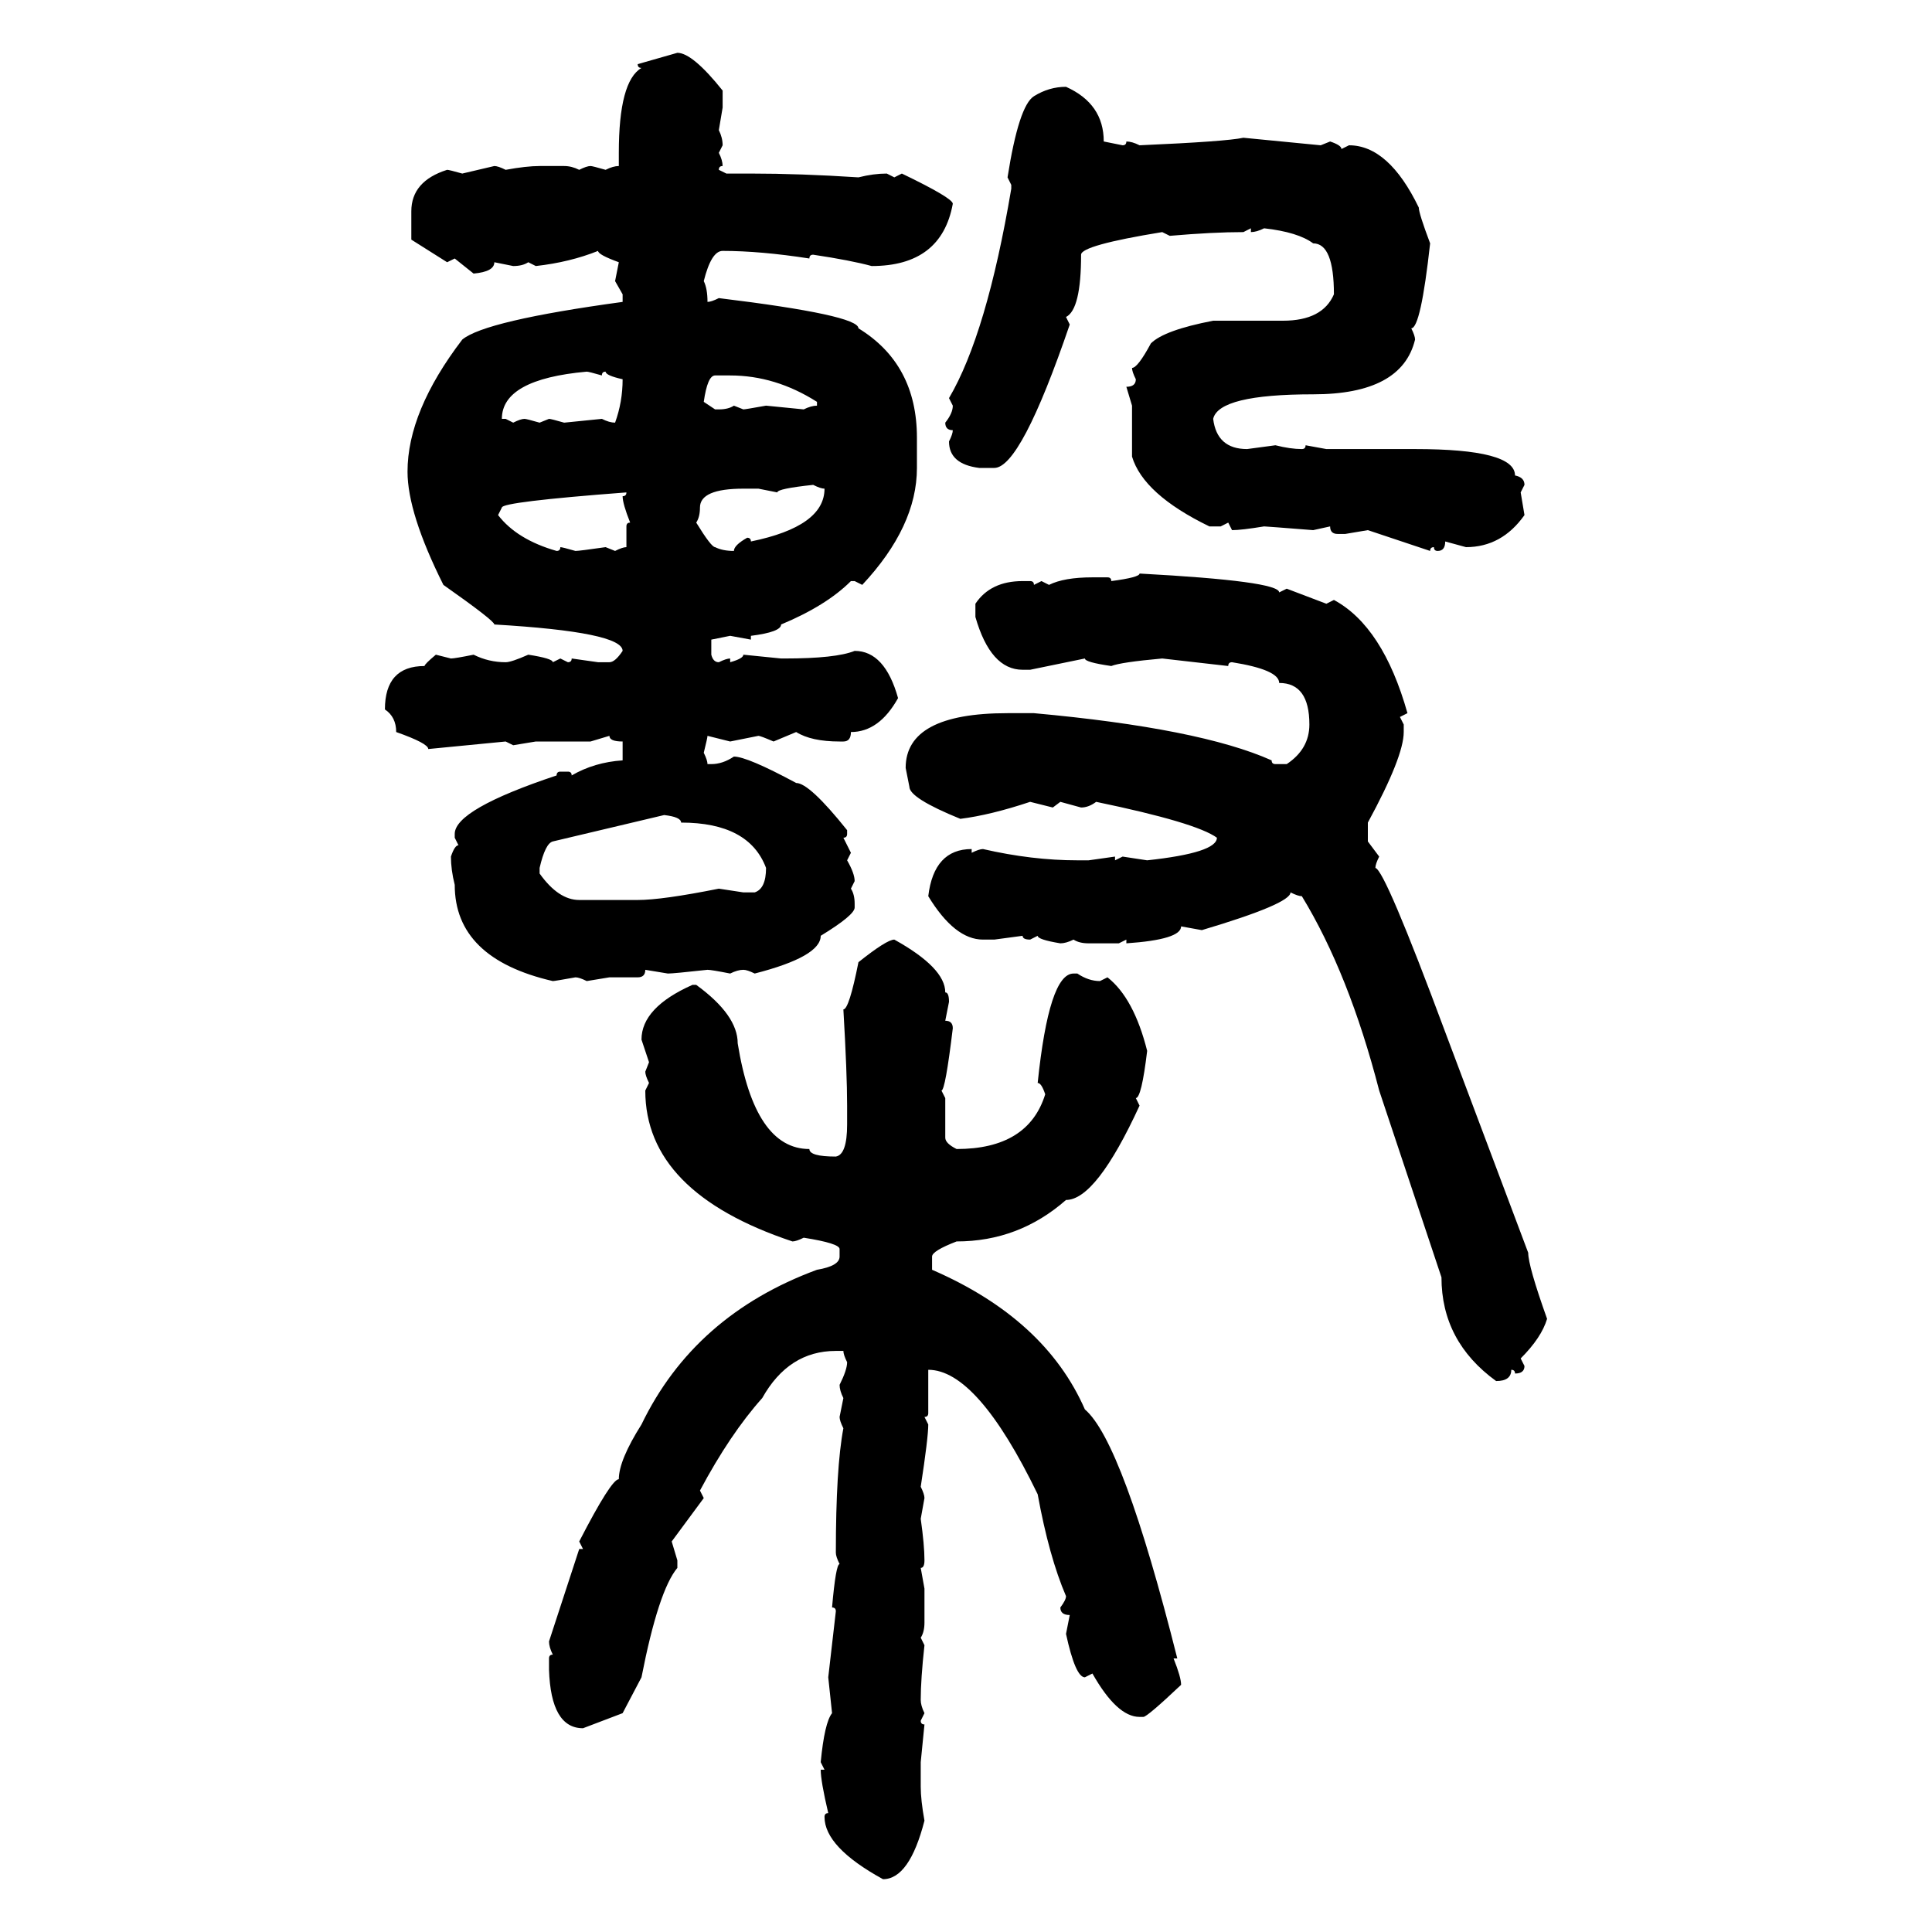 <svg xmlns="http://www.w3.org/2000/svg" xmlns:xlink="http://www.w3.org/1999/xlink" width="300" height="300"><path d="M99.02 9.96L105.18 8.20Q107.52 8.20 112.21 14.06L112.21 14.06L112.21 16.70L111.62 20.21Q112.21 21.39 112.21 22.56L112.21 22.56L111.62 23.73Q112.21 24.90 112.21 25.78L112.21 25.78Q111.62 25.78 111.62 26.37L111.62 26.37L112.79 26.95L116.60 26.95Q124.22 26.95 133.30 27.54L133.30 27.54Q135.64 26.95 137.70 26.95L137.70 26.95L138.87 27.54L140.04 26.95Q147.95 30.76 147.95 31.64L147.95 31.64Q146.19 41.31 135.35 41.31L135.35 41.31Q132.13 40.43 126.27 39.55L126.27 39.55Q125.68 39.55 125.68 40.14L125.68 40.14Q118.07 38.96 112.21 38.96L112.21 38.96Q110.45 38.96 109.28 43.65L109.28 43.65Q109.86 44.82 109.86 46.88L109.86 46.88Q110.45 46.88 111.62 46.29L111.62 46.29Q133.30 48.93 133.30 50.98L133.30 50.98Q142.38 56.54 142.38 67.97L142.38 67.97L142.38 72.66Q142.38 81.74 133.89 90.82L133.89 90.82L132.71 90.23L132.13 90.23Q128.32 94.04 121.29 96.97L121.29 96.97Q121.29 98.14 116.60 98.73L116.60 98.73L116.60 99.32L113.38 98.73L110.45 99.32L110.45 101.66Q110.74 102.83 111.62 102.83L111.62 102.83Q112.79 102.25 113.38 102.25L113.38 102.25L113.38 102.83Q115.43 102.25 115.43 101.66L115.43 101.66L121.29 102.25L121.88 102.25Q129.79 102.25 132.71 101.07L132.71 101.07Q137.40 101.07 139.45 108.40L139.45 108.40Q136.52 113.67 132.13 113.67L132.13 113.67Q132.13 115.14 130.96 115.14L130.96 115.14L130.37 115.14Q125.98 115.14 123.63 113.67L123.63 113.67L120.12 115.14Q118.07 114.26 117.77 114.26L117.77 114.26L113.38 115.14L109.86 114.26Q109.86 114.55 109.28 116.89L109.28 116.89Q109.86 118.07 109.86 118.65L109.86 118.65L110.45 118.65Q112.21 118.65 113.96 117.48L113.96 117.48Q116.02 117.48 123.63 121.58L123.63 121.58Q125.68 121.58 131.54 128.91L131.54 128.91L131.54 129.49Q131.54 130.08 130.96 130.08L130.96 130.08L132.13 132.42L131.54 133.59Q132.71 135.64 132.71 136.82L132.71 136.82L132.13 137.99Q132.71 138.87 132.71 140.33L132.71 140.33L132.71 140.92Q132.71 142.09 127.44 145.31L127.44 145.31Q127.44 148.54 117.19 151.17L117.19 151.17Q116.02 150.59 115.43 150.59L115.43 150.59Q114.55 150.59 113.38 151.17L113.38 151.17Q110.45 150.59 109.86 150.59L109.86 150.59Q104.59 151.17 103.71 151.17L103.71 151.17L100.20 150.59Q100.20 151.76 99.02 151.76L99.02 151.76L94.63 151.76L91.11 152.34Q89.94 151.76 89.36 151.76L89.36 151.76Q86.13 152.34 85.84 152.34L85.84 152.34Q70.61 148.83 70.61 137.40L70.61 137.40Q70.02 135.06 70.02 133.01L70.02 133.01Q70.61 131.25 71.19 131.25L71.19 131.25L70.61 130.08L70.61 129.49Q70.61 125.68 86.43 120.41L86.43 120.41Q86.43 119.82 87.01 119.82L87.01 119.82L88.18 119.82Q88.77 119.82 88.77 120.41L88.77 120.41Q92.29 118.36 96.68 118.07L96.68 118.07L96.68 115.14Q94.63 115.14 94.63 114.26L94.63 114.26L91.70 115.14L83.20 115.14L79.69 115.72L78.52 115.14L66.50 116.31Q66.50 115.43 61.52 113.67L61.52 113.67Q61.52 111.33 59.77 110.16L59.77 110.16Q59.77 103.42 65.92 103.42L65.92 103.42Q65.92 103.13 67.68 101.66L67.68 101.66L70.02 102.25Q70.61 102.25 73.54 101.66L73.54 101.66Q75.88 102.83 78.52 102.83L78.52 102.83Q79.39 102.83 82.03 101.66L82.03 101.66Q85.84 102.25 85.84 102.83L85.84 102.83L87.01 102.25L88.18 102.83Q88.77 102.83 88.77 102.25L88.77 102.25L92.87 102.83L94.63 102.83Q95.51 102.83 96.68 101.07L96.68 101.07Q96.68 98.14 76.76 96.97L76.76 96.97Q76.76 96.39 68.85 90.82L68.85 90.82Q63.28 79.69 63.28 73.24L63.28 73.24Q63.28 63.87 71.78 52.73L71.78 52.73Q75.29 49.80 96.68 46.88L96.68 46.88L96.68 45.70L95.51 43.65L96.09 40.72Q92.87 39.55 92.87 38.96L92.87 38.96Q88.48 40.72 83.20 41.31L83.20 41.31L82.03 40.72Q81.15 41.31 79.69 41.31L79.69 41.31L76.76 40.72Q76.76 42.19 73.54 42.48L73.54 42.48L70.61 40.14L69.43 40.72L63.87 37.21L63.87 32.81Q63.87 28.13 69.43 26.37L69.43 26.37Q69.73 26.37 71.78 26.95L71.78 26.95L76.76 25.78Q77.34 25.78 78.52 26.37L78.52 26.37Q81.74 25.78 83.79 25.78L83.79 25.78L87.60 25.78Q88.77 25.78 89.94 26.37L89.94 26.37Q91.11 25.78 91.70 25.78L91.70 25.78Q91.99 25.78 94.04 26.37L94.04 26.37Q95.21 25.78 96.09 25.78L96.09 25.78L96.09 23.73Q96.09 12.60 99.61 10.55L99.61 10.55Q99.02 10.55 99.02 9.96L99.02 9.96ZM165.53 13.48L165.53 13.48Q171.39 16.11 171.39 21.97L171.39 21.97L174.32 22.56Q174.90 22.56 174.90 21.97L174.90 21.97Q175.78 21.97 176.95 22.56L176.95 22.56Q190.43 21.97 193.07 21.39L193.07 21.39L205.08 22.56L206.54 21.97Q208.30 22.56 208.30 23.14L208.30 23.14L209.47 22.56Q215.63 22.56 220.31 32.23L220.31 32.23Q220.31 33.11 222.07 37.79L222.07 37.79Q220.61 50.98 219.14 50.98L219.14 50.98Q219.73 52.15 219.73 52.73L219.73 52.73Q217.68 61.23 203.91 61.23L203.91 61.23Q189.26 61.23 188.38 65.04L188.38 65.04Q188.96 69.73 193.65 69.73L193.65 69.73L198.05 69.14Q200.39 69.73 202.15 69.73L202.15 69.73Q202.73 69.73 202.73 69.14L202.73 69.14L205.96 69.73L219.73 69.73Q235.25 69.73 235.25 73.83L235.25 73.83Q236.72 74.12 236.72 75.29L236.72 75.29L236.13 76.46L236.72 79.98Q233.20 84.96 227.64 84.96L227.64 84.96L224.41 84.08Q224.41 85.55 223.24 85.55L223.24 85.55Q222.66 85.55 222.66 84.96L222.66 84.96Q222.07 84.96 222.07 85.55L222.07 85.55L212.40 82.32L208.89 82.91L207.71 82.91Q206.54 82.91 206.54 81.74L206.54 81.74L203.91 82.32Q196.58 81.74 196.29 81.74L196.29 81.74Q192.77 82.32 191.31 82.32L191.31 82.32L190.72 81.15L189.55 81.74L187.79 81.74Q177.54 76.76 175.78 70.90L175.78 70.90L175.78 62.99L174.90 60.06Q176.37 60.06 176.37 58.89L176.37 58.89Q175.78 57.71 175.78 57.13L175.78 57.13Q176.66 57.13 178.71 53.32L178.71 53.32Q180.76 51.27 188.38 49.80L188.38 49.80L199.22 49.80Q205.37 49.80 207.13 45.70L207.13 45.70Q207.13 37.79 203.91 37.79L203.91 37.79Q201.56 36.04 196.29 35.45L196.29 35.45Q195.12 36.04 194.24 36.04L194.24 36.04L194.24 35.45L193.07 36.04Q188.38 36.04 181.64 36.62L181.64 36.62L180.47 36.04Q167.87 38.09 167.87 39.55L167.87 39.55Q167.87 48.05 165.53 49.22L165.53 49.22L166.11 50.39Q158.50 72.66 154.39 72.66L154.39 72.66L152.05 72.66Q147.36 72.07 147.36 68.55L147.36 68.55Q147.95 67.38 147.95 66.80L147.95 66.80Q146.78 66.80 146.78 65.63L146.78 65.63Q147.95 64.16 147.95 62.99L147.95 62.99L147.36 61.82Q153.22 51.86 157.03 29.30L157.03 29.30L157.03 28.71L156.45 27.54Q158.20 16.41 160.55 14.94L160.55 14.94Q162.89 13.48 165.53 13.48ZM77.93 65.04L78.52 65.04L79.69 65.63Q80.86 65.04 81.45 65.04L81.45 65.04Q81.74 65.04 83.79 65.63L83.79 65.63L85.25 65.04Q85.55 65.04 87.60 65.63L87.60 65.63L93.46 65.04Q94.63 65.63 95.51 65.63L95.51 65.63Q96.68 62.40 96.68 58.89L96.68 58.89Q94.04 58.30 94.04 57.71L94.04 57.71Q93.46 57.71 93.46 58.30L93.46 58.30Q91.41 57.71 91.11 57.71L91.11 57.71Q77.93 58.89 77.93 65.04L77.93 65.04ZM109.28 62.40L109.28 62.40L111.04 63.57L111.62 63.57Q113.09 63.57 113.96 62.99L113.96 62.99L115.43 63.57Q115.72 63.57 118.95 62.99L118.95 62.99L124.80 63.57Q125.98 62.99 126.86 62.99L126.86 62.99L126.86 62.40Q120.41 58.30 113.38 58.30L113.38 58.30L111.04 58.30Q109.86 58.30 109.28 62.40ZM120.70 76.46L120.70 76.46L117.77 75.88L115.43 75.88Q108.69 75.88 108.69 78.81L108.69 78.81Q108.69 80.27 108.11 81.15L108.11 81.15Q110.45 84.96 111.04 84.96L111.04 84.96Q112.21 85.55 113.96 85.55L113.96 85.55Q113.96 84.67 116.02 83.50L116.02 83.50Q116.60 83.50 116.60 84.08L116.60 84.08Q128.03 81.74 128.03 75.88L128.03 75.88Q127.44 75.88 126.27 75.29L126.27 75.29Q120.70 75.88 120.70 76.46ZM77.93 78.81L77.34 79.98Q80.27 83.79 86.43 85.55L86.43 85.55Q87.01 85.55 87.01 84.96L87.01 84.96Q87.30 84.96 89.36 85.55L89.36 85.55Q89.94 85.55 94.04 84.96L94.04 84.96L95.51 85.55Q96.68 84.96 97.27 84.96L97.27 84.96L97.27 81.74Q97.27 81.15 97.85 81.15L97.85 81.15Q96.68 78.22 96.68 77.05L96.68 77.05Q97.27 77.05 97.27 76.46L97.27 76.46Q77.93 77.93 77.93 78.81L77.93 78.81ZM176.95 89.06L176.95 89.06Q198.63 90.23 198.63 91.99L198.63 91.99L199.80 91.41L205.96 93.75L207.13 93.16Q214.75 97.27 218.55 110.74L218.55 110.74L217.38 111.33L217.97 112.50L217.97 113.67Q217.97 117.48 212.40 127.73L212.40 127.73L212.40 130.66L214.16 133.01Q213.57 134.18 213.57 134.77L213.57 134.77Q215.04 135.06 224.41 160.25L224.41 160.25L237.30 194.53Q237.30 196.58 240.23 204.79L240.23 204.79Q239.36 207.71 236.13 210.94L236.13 210.94L236.72 212.11Q236.72 213.28 235.25 213.28L235.25 213.28Q235.25 212.70 234.67 212.70L234.67 212.70Q234.67 214.45 232.32 214.45L232.32 214.45Q223.83 208.30 223.83 198.34L223.83 198.34L214.16 169.34Q209.47 151.17 202.15 139.16L202.15 139.16Q201.56 139.16 200.39 138.57L200.39 138.57Q200.39 140.33 186.62 144.43L186.62 144.43L183.40 143.85Q183.40 145.90 174.90 146.48L174.90 146.48L174.90 145.90L173.73 146.48L169.04 146.48Q167.58 146.48 166.70 145.90L166.70 145.90Q165.53 146.48 164.65 146.48L164.65 146.48Q161.13 145.90 161.13 145.31L161.13 145.31L159.96 145.90Q158.79 145.90 158.79 145.31L158.79 145.31L154.39 145.90L152.64 145.90Q148.24 145.90 144.14 139.16L144.14 139.16Q145.02 131.84 150.88 131.84L150.88 131.84L150.88 132.42Q152.05 131.84 152.64 131.84L152.64 131.84Q160.25 133.59 167.29 133.59L167.29 133.59L169.04 133.59L173.14 133.01L173.14 133.59L174.32 133.01L178.13 133.59Q188.96 132.42 188.96 130.08L188.96 130.08Q185.74 127.73 170.21 124.51L170.21 124.51Q169.04 125.39 167.87 125.39L167.87 125.39L164.65 124.51L163.48 125.39L159.96 124.51Q153.81 126.56 149.12 127.15L149.12 127.15Q141.21 123.93 141.21 122.17L141.21 122.17L140.63 119.24Q140.63 110.74 156.45 110.74L156.45 110.74L160.55 110.74Q186.33 113.09 197.46 118.07L197.46 118.07Q197.46 118.65 198.05 118.65L198.05 118.65L199.80 118.65Q203.32 116.31 203.32 112.50L203.32 112.50Q203.32 106.05 198.63 106.05L198.63 106.05Q198.63 104.00 191.31 102.83L191.31 102.83Q190.72 102.83 190.72 103.42L190.72 103.42L180.47 102.25Q174.02 102.83 172.56 103.42L172.56 103.42Q168.46 102.83 168.46 102.25L168.46 102.25L159.96 104.00L158.79 104.00Q153.81 104.00 151.46 95.80L151.46 95.80L151.46 93.75Q153.81 90.23 158.79 90.23L158.79 90.23L159.96 90.23Q160.55 90.23 160.55 90.82L160.55 90.82L161.72 90.23L162.89 90.82Q165.23 89.65 169.63 89.65L169.63 89.65L171.97 89.65Q172.56 89.65 172.56 90.23L172.56 90.23Q176.95 89.65 176.95 89.06ZM83.79 134.77L83.79 134.77L83.79 135.64Q86.72 139.75 89.94 139.75L89.94 139.75L99.02 139.75Q102.83 139.75 111.62 137.99L111.62 137.99L115.43 138.57L117.19 138.57Q118.95 137.99 118.95 134.77L118.95 134.77Q116.31 127.73 105.76 127.73L105.76 127.73Q105.76 126.86 103.13 126.56L103.13 126.56L85.84 130.66Q84.67 130.96 83.79 134.77ZM138.87 145.90L138.87 145.90Q146.78 150.29 146.78 154.10L146.78 154.10Q147.36 154.10 147.36 155.57L147.36 155.57L146.78 158.50Q147.95 158.50 147.95 159.67L147.95 159.67Q146.78 169.34 146.19 169.34L146.19 169.34L146.78 170.51L146.78 176.66Q146.78 177.54 148.54 178.42L148.54 178.42Q159.67 178.42 162.30 169.92L162.30 169.92Q161.72 168.16 161.13 168.16L161.13 168.16Q162.89 151.17 166.70 151.17L166.70 151.17L167.29 151.17Q169.04 152.34 170.80 152.34L170.80 152.34L171.97 151.76Q176.07 154.98 178.13 163.18L178.13 163.18Q177.25 170.51 176.37 170.51L176.37 170.51L176.95 171.68Q170.21 186.33 165.53 186.33L165.53 186.33Q158.20 192.77 148.54 192.77L148.54 192.77Q144.73 194.24 144.73 195.12L144.73 195.12L144.73 197.17Q162.30 204.79 168.46 218.85L168.46 218.85Q174.32 223.83 182.81 257.52L182.81 257.52L182.23 257.52Q183.40 260.45 183.40 261.62L183.40 261.62Q178.13 266.60 177.54 266.60L177.54 266.60L176.95 266.60Q173.44 266.60 169.63 259.86L169.63 259.86L168.46 260.45Q166.99 260.45 165.53 253.71L165.53 253.71L166.11 250.78Q164.65 250.78 164.65 249.61L164.65 249.61Q165.53 248.44 165.53 247.85L165.53 247.85Q162.89 241.70 161.13 232.03L161.13 232.03Q151.76 212.70 144.14 212.70L144.14 212.70L144.14 219.43Q144.14 220.02 143.55 220.02L143.55 220.02L144.14 221.19Q144.14 223.24 142.97 230.86L142.97 230.86Q143.55 232.03 143.55 232.62L143.55 232.62L142.97 235.84Q143.55 239.94 143.55 242.29L143.55 242.29Q143.55 243.46 142.97 243.46L142.97 243.46L143.55 246.68L143.55 251.95Q143.55 253.42 142.97 254.30L142.97 254.30L143.55 255.47Q142.97 260.74 142.97 263.96L142.97 263.96Q142.97 264.84 143.55 266.02L143.55 266.02L142.97 267.19Q142.97 267.77 143.55 267.77L143.55 267.77L142.97 273.63L142.97 277.44Q142.97 279.49 143.55 282.71L143.55 282.71Q141.21 291.80 137.11 291.80L137.11 291.80Q128.03 286.82 128.03 282.13L128.03 282.13Q128.03 281.54 128.61 281.54L128.61 281.54Q127.44 276.56 127.44 274.80L127.44 274.80L128.03 274.80L127.44 273.63Q128.03 267.48 129.20 266.02L129.20 266.02L128.61 260.45L129.79 250.20Q129.79 249.61 129.20 249.61L129.20 249.61Q129.79 242.87 130.37 242.87L130.37 242.87Q129.79 241.70 129.79 241.11L129.79 241.11Q129.79 227.93 130.96 221.78L130.96 221.78Q130.37 220.61 130.37 220.02L130.37 220.02L130.96 217.09Q130.37 215.92 130.37 215.04L130.37 215.04Q131.54 212.70 131.54 211.52L131.54 211.52Q130.96 210.35 130.96 209.77L130.96 209.77L129.79 209.77Q122.46 209.77 118.36 217.09L118.36 217.09Q113.38 222.66 108.69 231.45L108.69 231.45L109.28 232.62L104.30 239.36L105.18 242.29L105.18 243.46Q102.25 246.97 99.61 260.45L99.61 260.45L96.68 266.02L90.53 268.36Q85.55 268.36 85.25 259.28L85.25 259.28L85.25 257.52Q85.25 256.93 85.84 256.93L85.84 256.93Q85.25 255.76 85.25 254.88L85.25 254.88L89.94 240.53L90.53 240.53L89.94 239.36Q94.92 229.69 96.09 229.69L96.09 229.69Q96.09 226.76 99.61 221.19L99.61 221.19Q107.81 204.20 126.86 197.17L126.86 197.17Q130.37 196.58 130.37 195.12L130.37 195.12L130.37 193.95Q130.37 193.07 124.80 192.19L124.80 192.19Q123.63 192.77 123.05 192.77L123.05 192.77Q100.20 185.16 100.20 169.34L100.20 169.34L100.78 168.16Q100.20 166.99 100.20 166.41L100.20 166.41L100.78 164.94L99.61 161.43Q99.61 156.45 107.52 152.93L107.52 152.93L108.11 152.93Q114.55 157.62 114.55 162.01L114.55 162.01Q117.19 178.42 125.68 178.42L125.68 178.42Q125.68 179.59 129.79 179.59L129.79 179.59Q131.54 179.30 131.54 174.61L131.54 174.61L131.54 171.68Q131.54 166.70 130.96 156.74L130.96 156.74Q131.84 156.74 133.30 149.41L133.30 149.41Q137.70 145.90 138.87 145.90Z"/></svg>